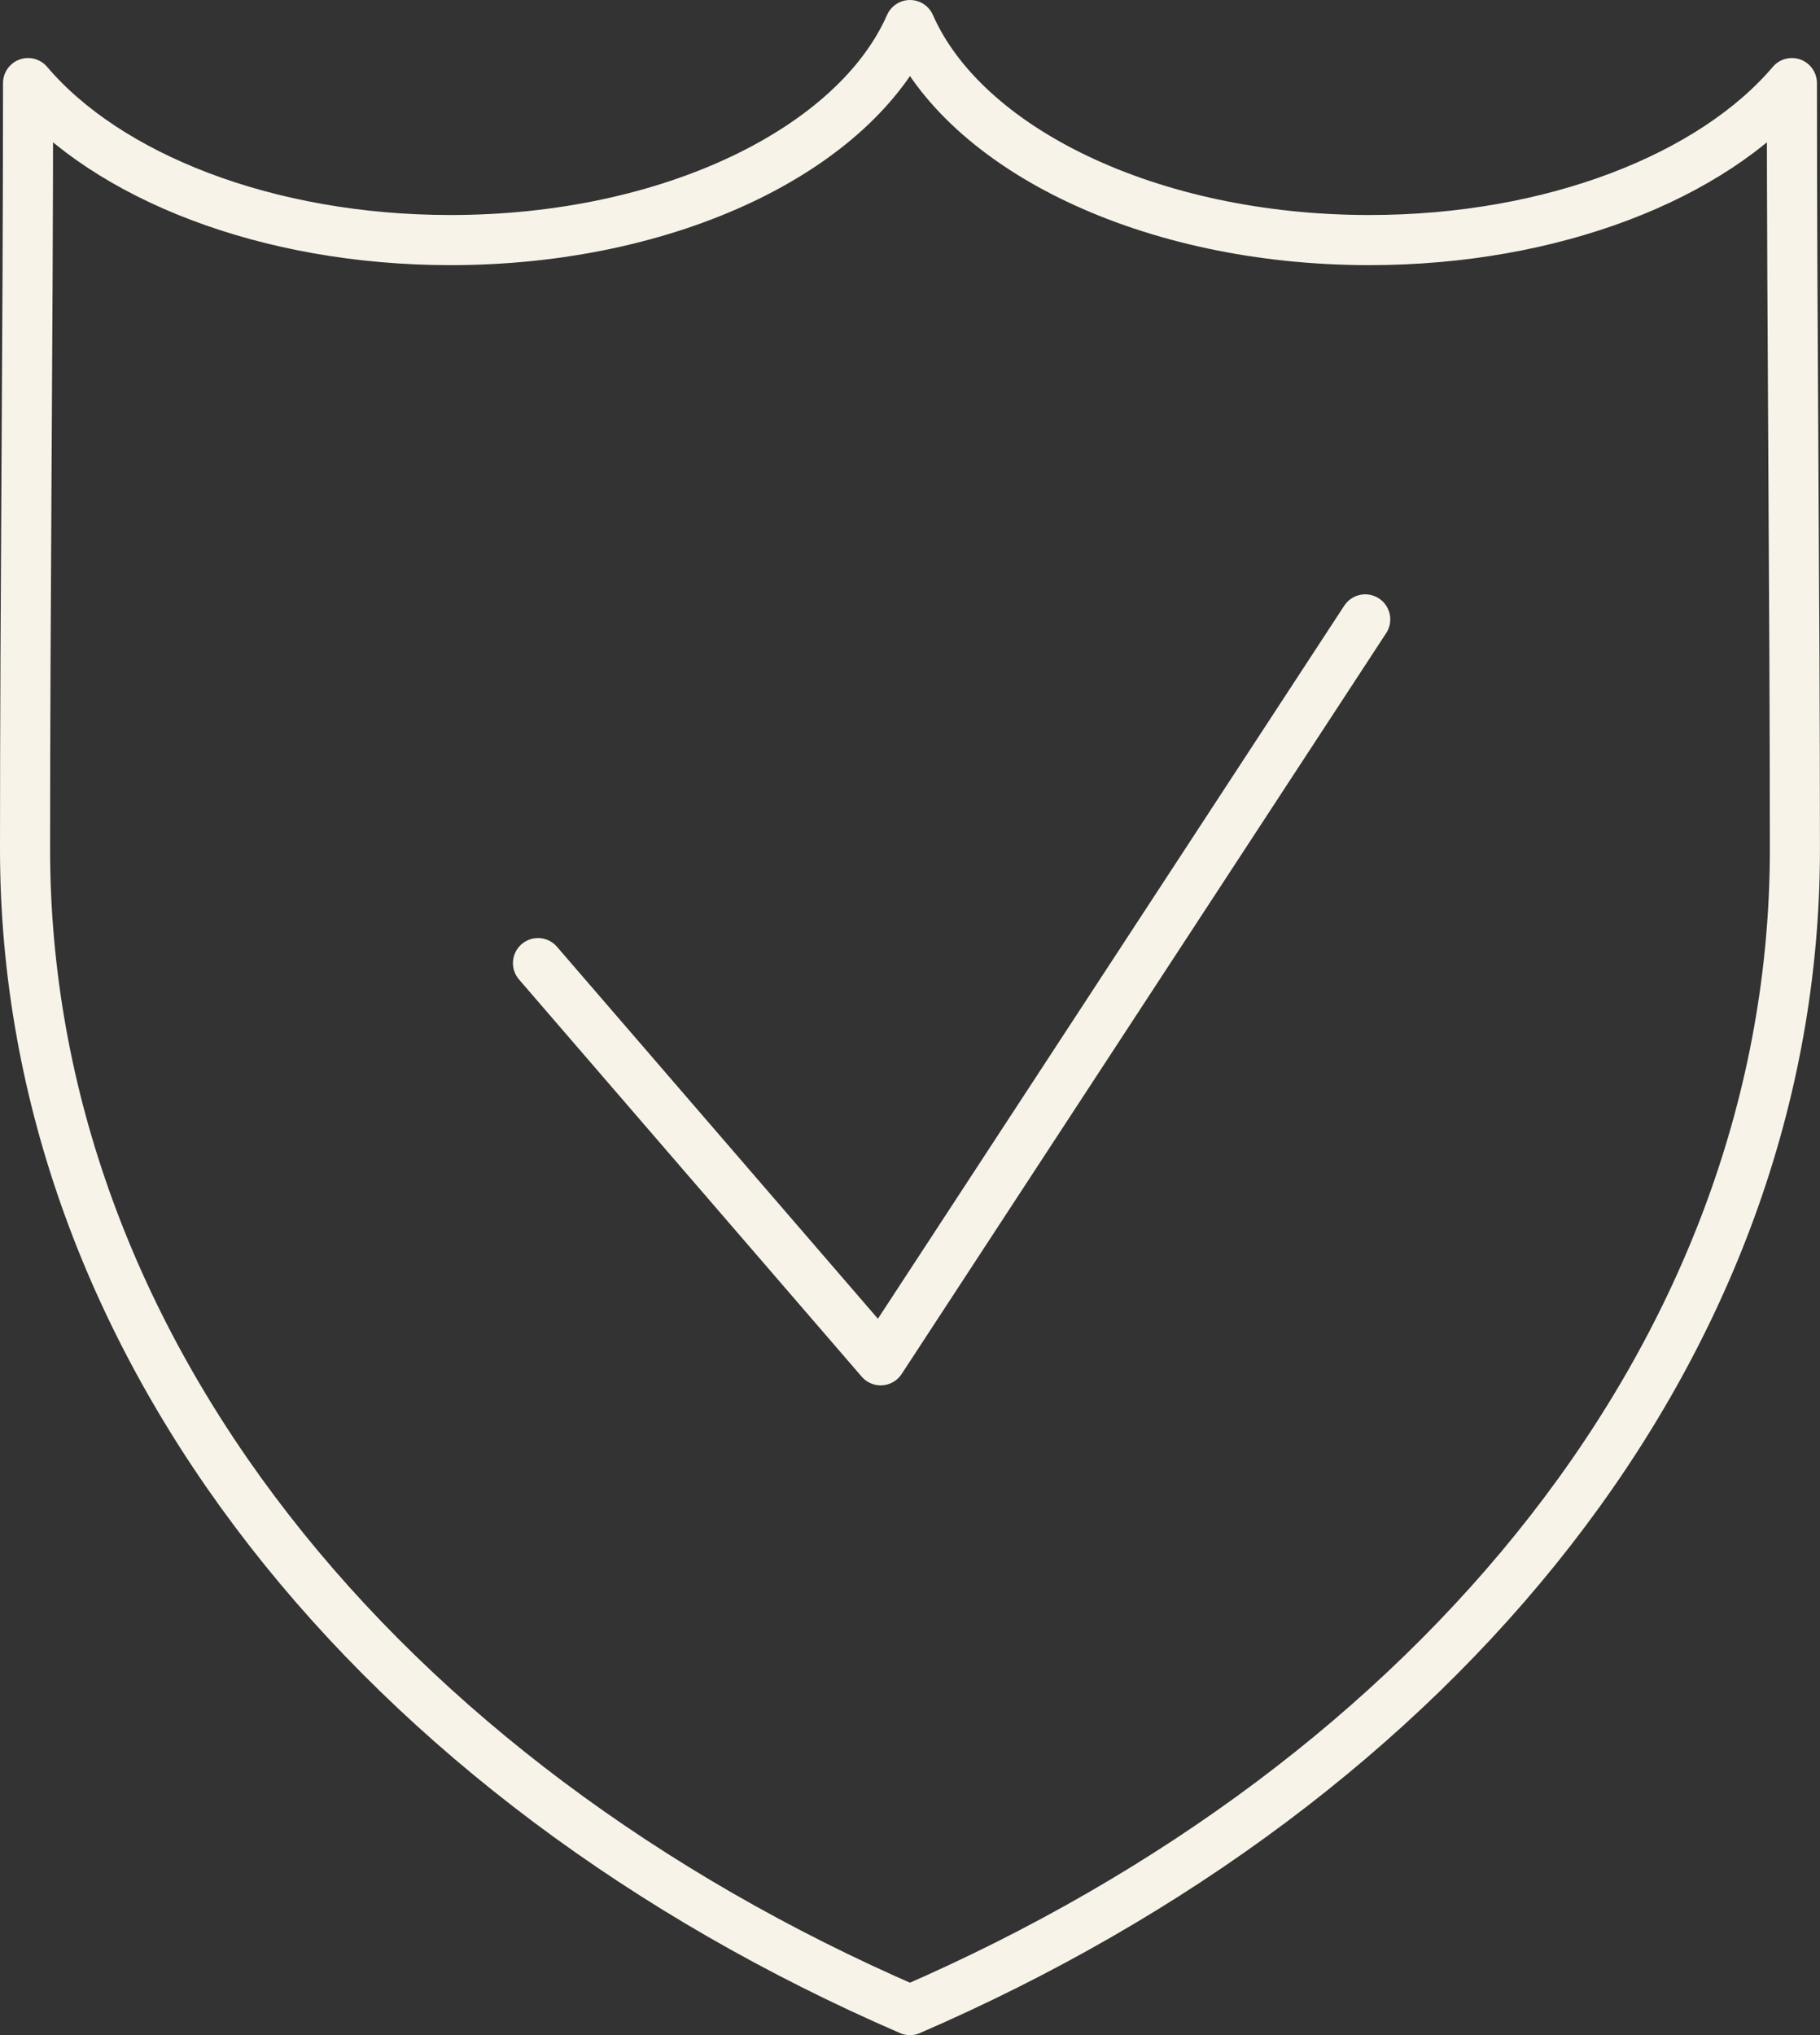 <svg xmlns="http://www.w3.org/2000/svg" width="36.329" height="40.604" viewBox="0 0 36.329 40.604">
  <rect x="0" y="0" width="36.329" height="40.604" fill="#333333" stroke="none"/>
  <g id="Raggruppa_10754" data-name="Raggruppa 10754" transform="translate(0.5 0.5)">
    <path id="Tracciato_10272" data-name="Tracciato 10272" d="M1143.12-196.439c-10.545-4.564-17.664-13.225-17.664-23.159,0-5.091.06-10.192.06-15.287,1.581,1.861,4.764,3.132,8.434,3.132,4.39,0,8.083-1.819,9.17-4.29,1.087,2.471,4.78,4.29,9.17,4.29,3.67,0,6.853-1.271,8.434-3.132,0,5.1.06,10.2.06,15.287,0,9.934-7.12,18.594-17.665,23.159Z" transform="translate(-1125.456 236.043)" fill="none" stroke="#f8f3e9" stroke-linecap="round" stroke-linejoin="round" stroke-width="1"/>
    <path id="Tracciato_10273" data-name="Tracciato 10273" d="M1211.576-129.447l6.84,7.924,9.672-14.782" transform="translate(-1201.337 148.163)" fill="none" stroke="#f8f3e9" stroke-linecap="round" stroke-linejoin="round" stroke-width="1"/>
  </g>
</svg>
